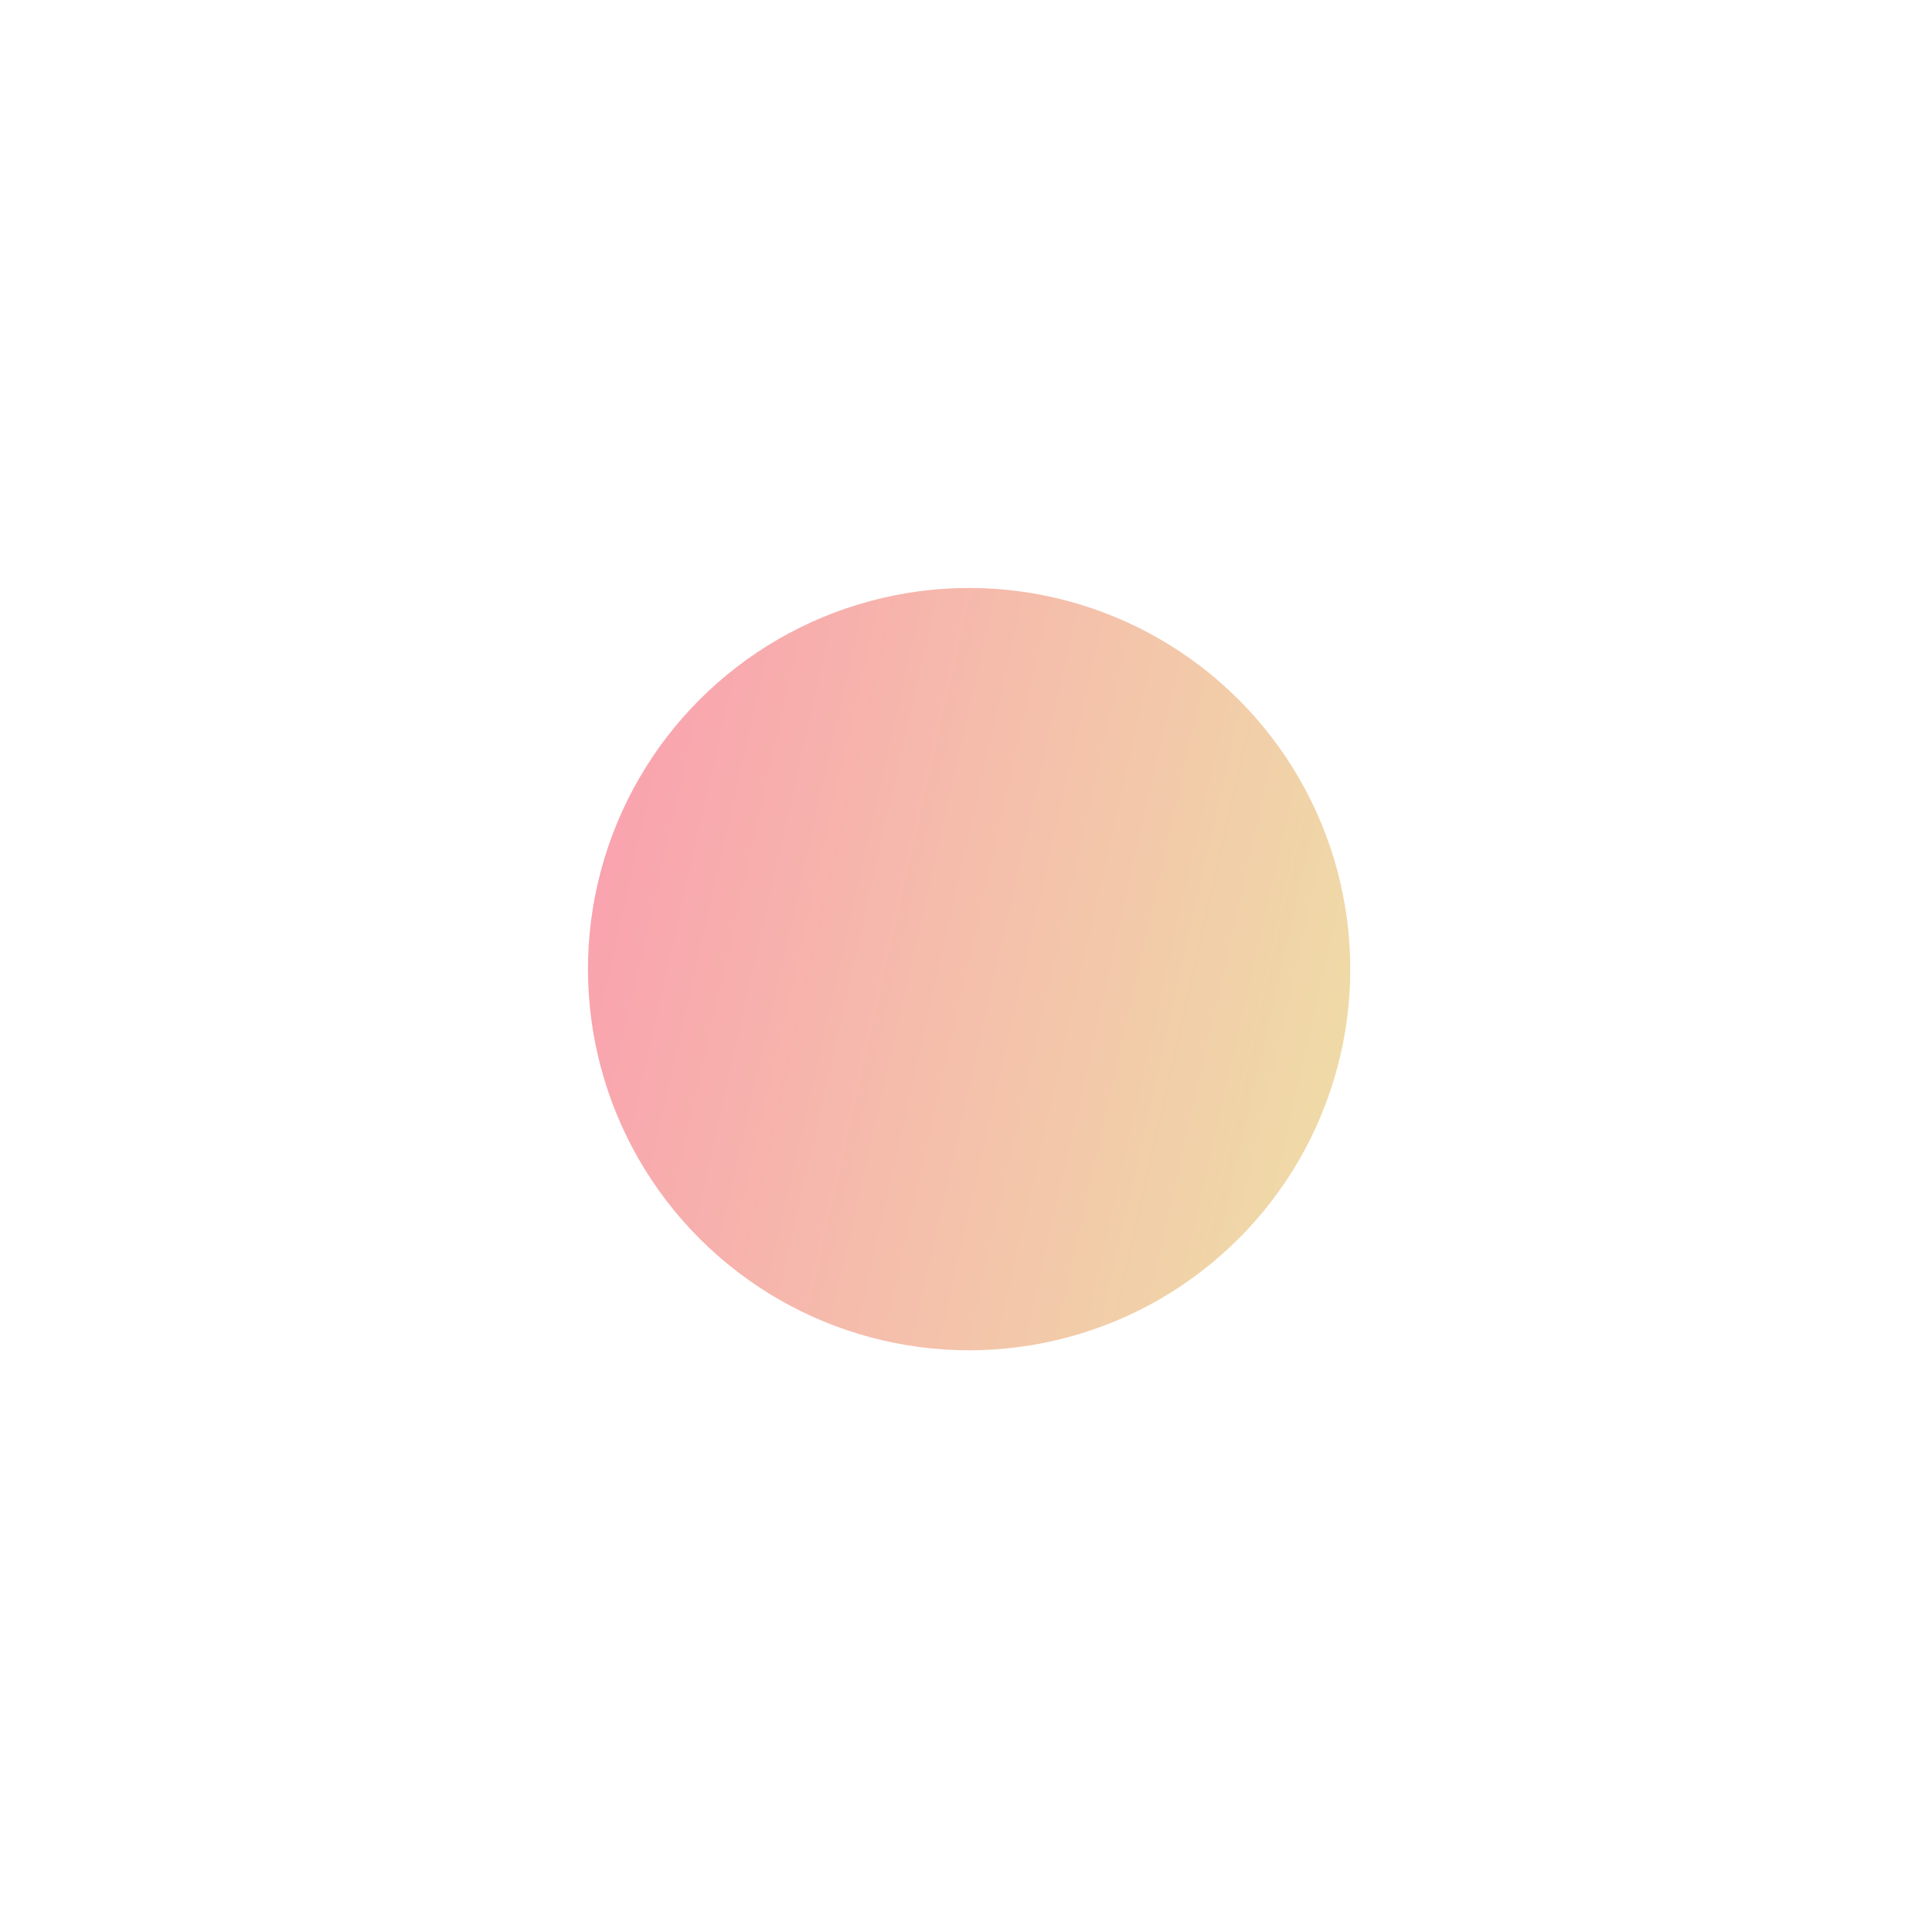 <?xml version="1.0" encoding="UTF-8"?> <svg xmlns="http://www.w3.org/2000/svg" width="200" height="200" viewBox="0 0 200 200" fill="none"> <g filter="url(#filter0_f_126_170)"> <circle cx="100.325" cy="100.325" r="39.457" transform="rotate(75 100.325 100.325)" fill="url(#paint0_linear_126_170)" fill-opacity="0.4"></circle> </g> <defs> <filter id="filter0_f_126_170" x="0.858" y="0.858" width="198.933" height="198.933" filterUnits="userSpaceOnUse" color-interpolation-filters="sRGB"> <feFlood flood-opacity="0" result="BackgroundImageFix"></feFlood> <feBlend mode="normal" in="SourceGraphic" in2="BackgroundImageFix" result="shape"></feBlend> <feGaussianBlur stdDeviation="30" result="effect1_foregroundBlur_126_170"></feGaussianBlur> </filter> <linearGradient id="paint0_linear_126_170" x1="115.818" y1="50.539" x2="66.652" y2="143.913" gradientUnits="userSpaceOnUse"> <stop stop-color="#D4B721"></stop> <stop offset="1" stop-color="#F60039"></stop> </linearGradient> </defs> </svg> 